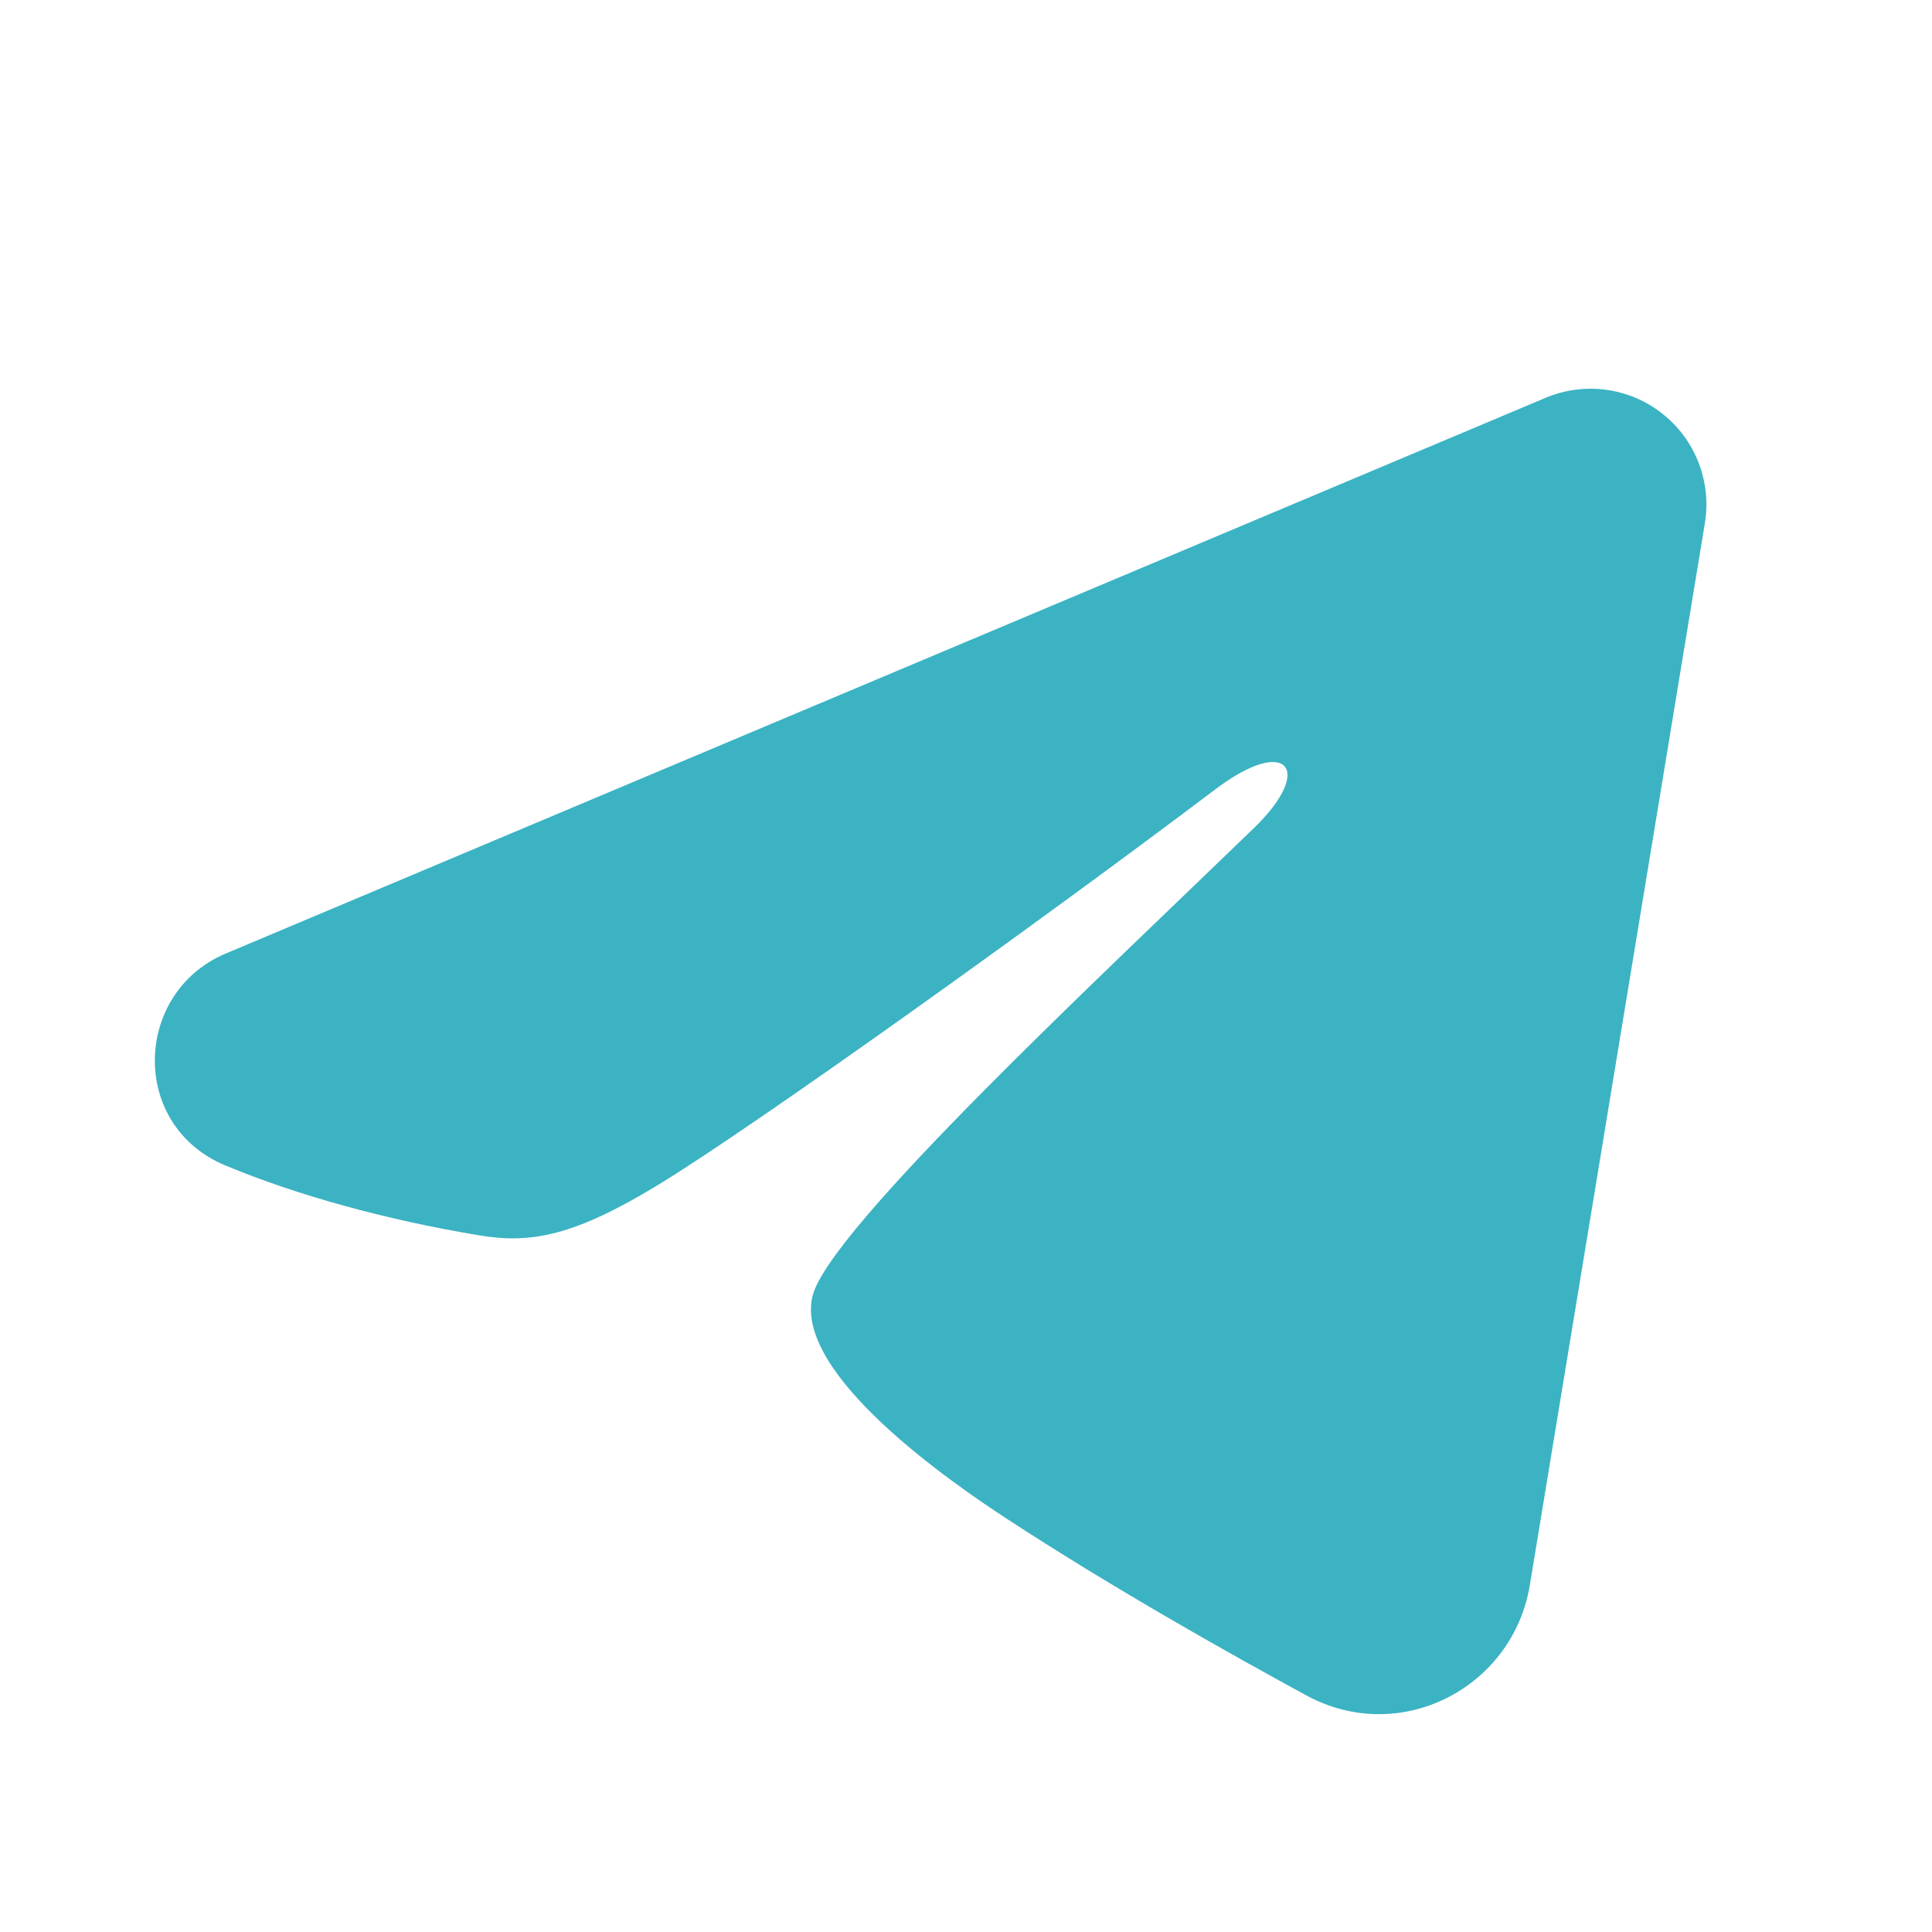 <?xml version="1.0" encoding="UTF-8"?> <svg xmlns="http://www.w3.org/2000/svg" width="28" height="28" viewBox="0 0 28 28" fill="none"><path fill-rule="evenodd" clip-rule="evenodd" d="M22.401 5.765C22.677 5.649 22.98 5.609 23.277 5.649C23.575 5.689 23.856 5.808 24.091 5.994C24.327 6.18 24.508 6.425 24.617 6.705C24.725 6.985 24.757 7.288 24.708 7.584L22.171 22.975C21.924 24.46 20.296 25.311 18.934 24.572C17.795 23.953 16.103 23 14.582 22.005C13.821 21.508 11.491 19.913 11.777 18.779C12.023 17.809 15.939 14.164 18.177 11.997C19.055 11.145 18.654 10.654 17.617 11.437C15.042 13.382 10.907 16.339 9.54 17.171C8.334 17.905 7.705 18.03 6.953 17.905C5.581 17.677 4.309 17.323 3.271 16.893C1.868 16.311 1.936 14.382 3.27 13.82L22.401 5.765Z" fill="#3BB3C3"></path></svg> 